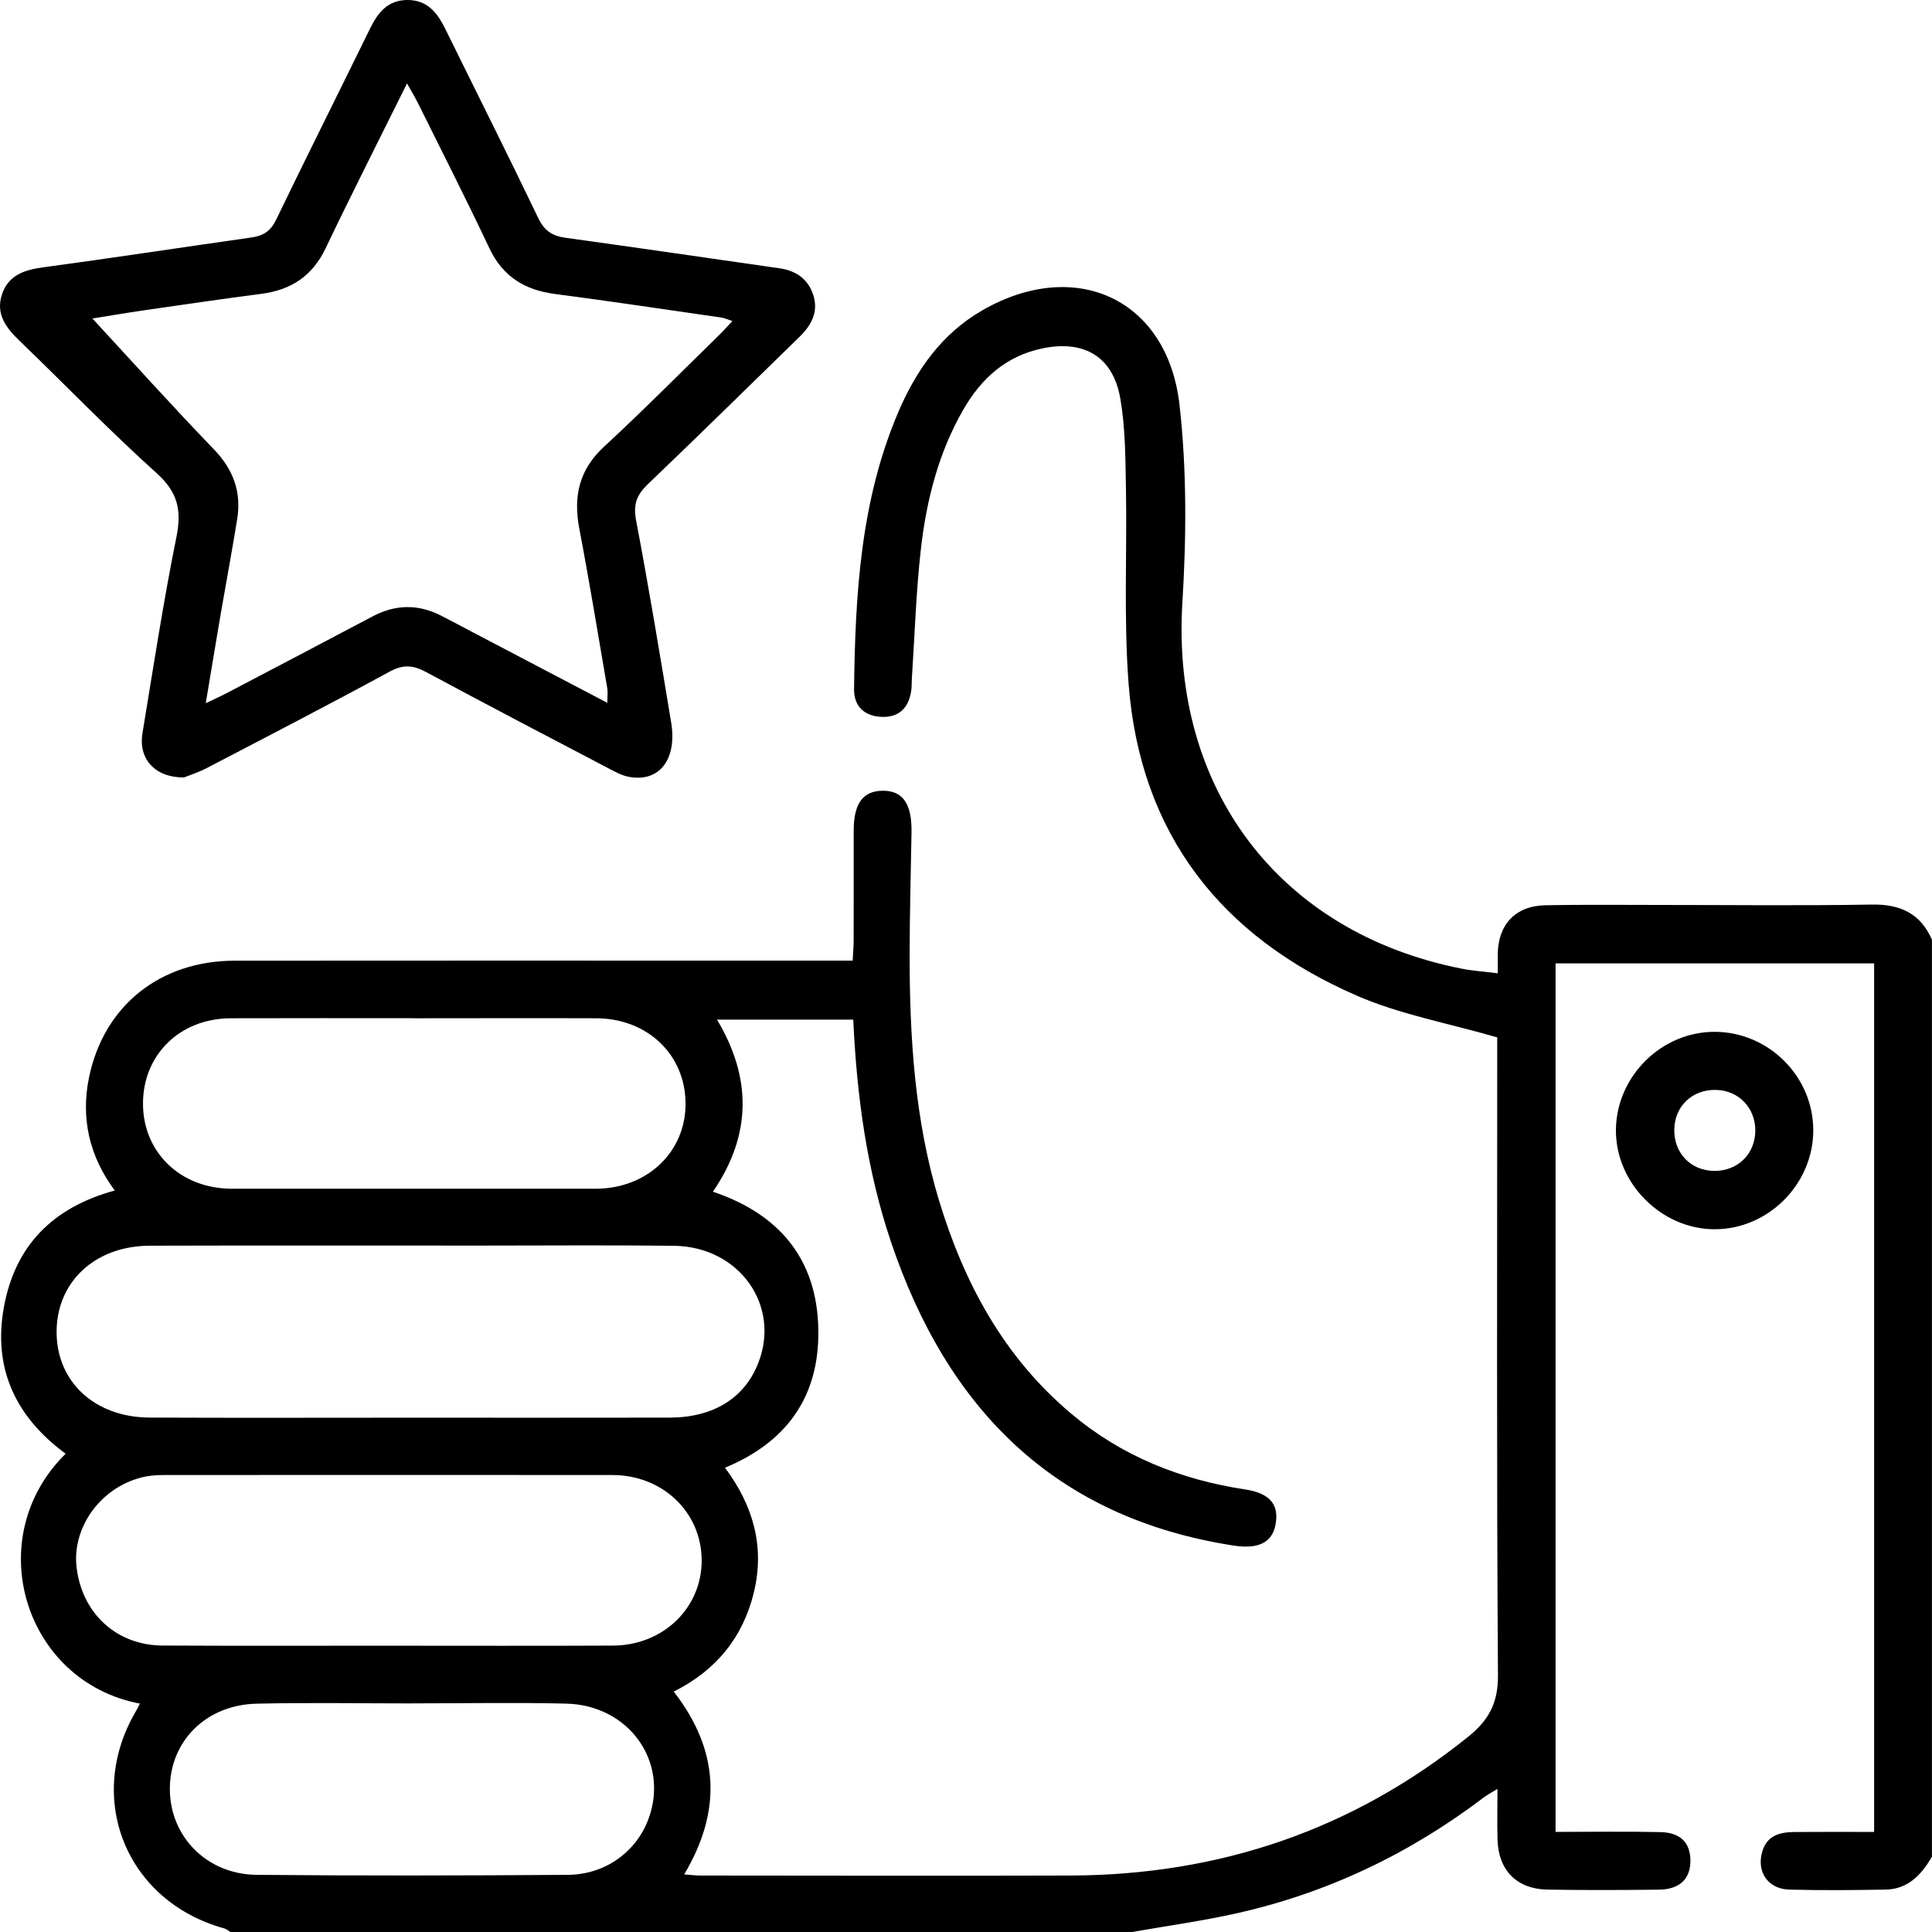 <?xml version="1.0" encoding="utf-8"?>
<svg width="70px" height="70px" viewBox="0 0 70 70" version="1.1" xmlns:xlink="http://www.w3.org/1999/xlink" xmlns="http://www.w3.org/2000/svg">
  <defs>
    <path d="M0 0L70 0L70 70L0 70L0 0Z" id="path_1" />
    <clipPath id="mask_1">
      <use xlink:href="#path_1" />
    </clipPath>
  </defs>
  <g id="svg-9">
    <path d="M0 0L70 0L70 70L0 70L0 0Z" id="Background" fill="none" fill-rule="evenodd" stroke="none" />
    <g clip-path="url(#mask_1)">
      <path d="M8.348 70C8.275 69.956 8.205 69.892 8.125 69.87C4.565 68.888 3.055 65.142 4.943 61.968C4.989 61.891 5.024 61.809 5.068 61.725C0.871 60.931 -0.72 55.722 2.378 52.671C0.581 51.349 -0.267 49.597 0.142 47.356C0.551 45.115 1.925 43.746 4.158 43.134C3.229 41.887 2.924 40.506 3.225 39.04C3.76 36.434 5.805 34.81 8.503 34.808C14.745 34.801 20.989 34.806 27.231 34.806C28.434 34.806 29.638 34.806 30.894 34.806C30.909 34.507 30.929 34.286 30.929 34.067C30.933 32.745 30.929 31.424 30.931 30.102C30.931 29.112 31.262 28.659 31.976 28.65C32.71 28.643 33.042 29.118 33.026 30.153C33.002 31.61 32.96 33.07 32.958 34.527C32.954 37.562 33.137 40.577 34.026 43.508C34.938 46.507 36.379 49.175 38.817 51.224C40.643 52.76 42.769 53.609 45.114 53.965C46.027 54.104 46.355 54.526 46.211 55.257C46.085 55.901 45.576 56.133 44.703 56C38.185 54.994 34.304 51.02 32.271 44.964C31.404 42.378 31.042 39.703 30.915 36.943L25.978 36.943C27.233 39.036 27.246 41.111 25.83 43.178C28.367 44.029 29.702 45.784 29.649 48.443C29.603 50.713 28.427 52.285 26.268 53.178C27.291 54.548 27.713 56.038 27.317 57.685C26.922 59.329 25.938 60.527 24.411 61.289C26.057 63.409 26.172 65.59 24.789 67.914C25.018 67.931 25.206 67.954 25.396 67.954C29.861 67.956 34.328 67.969 38.793 67.954C44.166 67.934 48.982 66.315 53.191 62.929C53.936 62.33 54.281 61.709 54.274 60.699C54.223 53.202 54.247 45.705 54.247 38.207L54.247 37.586C52.464 37.069 50.72 36.757 49.139 36.066C44.239 33.93 41.315 30.212 40.893 24.799C40.709 22.421 40.84 20.019 40.794 17.629C40.774 16.562 40.773 15.481 40.59 14.435C40.327 12.922 39.281 12.312 37.778 12.621C36.453 12.893 35.551 13.713 34.901 14.844C34.001 16.409 33.566 18.131 33.365 19.899C33.188 21.456 33.142 23.029 33.038 24.596C33.029 24.733 33.037 24.87 33.018 25.005C32.929 25.668 32.553 26.004 31.928 25.973C31.294 25.942 30.936 25.566 30.944 24.968C30.986 21.546 31.177 18.138 32.547 14.93C33.196 13.414 34.116 12.097 35.579 11.251C38.959 9.297 42.305 10.826 42.738 14.681C43.002 17.041 42.986 19.459 42.84 21.834C42.425 28.566 46.334 33.776 52.941 35.093C53.339 35.173 53.75 35.199 54.267 35.265C54.267 35.009 54.267 34.795 54.267 34.58C54.274 33.502 54.906 32.821 55.989 32.799C57.379 32.772 58.768 32.788 60.158 32.788C62.709 32.788 65.263 32.819 67.814 32.774C68.849 32.755 69.578 33.093 69.998 34.045L69.998 67.27C69.618 67.925 69.132 68.451 68.314 68.464C67.153 68.484 65.989 68.495 64.828 68.464C64.055 68.442 63.637 67.818 63.849 67.091C64.022 66.492 64.499 66.38 65.029 66.377C65.978 66.369 66.93 66.375 67.903 66.375L67.903 34.905L56.361 34.905L56.361 66.373C57.654 66.373 58.904 66.353 60.153 66.38C60.894 66.397 61.243 66.766 61.247 67.414C61.248 68.079 60.858 68.459 60.098 68.466C58.754 68.481 57.41 68.488 56.066 68.464C54.957 68.444 54.292 67.766 54.259 66.663C54.241 66.081 54.256 65.498 54.256 64.817C54.026 64.958 53.891 65.027 53.77 65.117C51.069 67.169 48.072 68.599 44.759 69.333C43.523 69.607 42.265 69.781 41.016 70L8.348 70L8.348 70ZM14.84 51.365C17.981 51.365 21.122 51.37 24.262 51.363C25.847 51.359 26.972 50.658 27.47 49.394C28.299 47.3 26.784 45.165 24.415 45.137C22.094 45.11 19.773 45.13 17.451 45.13C13.447 45.13 9.44 45.123 5.435 45.134C3.437 45.139 2.042 46.449 2.051 48.277C2.06 50.072 3.437 51.352 5.418 51.361C8.559 51.376 11.701 51.365 14.84 51.365L14.84 51.365ZM14.014 59.627C16.747 59.627 19.477 59.636 22.209 59.623C24.033 59.616 25.434 58.25 25.423 56.524C25.412 54.789 24.013 53.445 22.187 53.443C16.77 53.438 11.352 53.44 5.935 53.443C5.665 53.443 5.387 53.463 5.126 53.531C3.636 53.911 2.61 55.341 2.774 56.78C2.966 58.451 4.217 59.612 5.888 59.621C8.596 59.636 11.304 59.625 14.013 59.627L14.014 59.627L14.014 59.627ZM15.048 36.892C12.816 36.892 10.587 36.886 8.355 36.894C6.514 36.901 5.174 38.221 5.181 40C5.188 41.764 6.551 43.068 8.397 43.07C12.791 43.072 17.185 43.072 21.577 43.07C23.456 43.07 24.86 41.726 24.839 39.958C24.819 38.2 23.451 36.899 21.602 36.894C19.416 36.886 17.232 36.894 15.046 36.894L15.048 36.892L15.048 36.892ZM14.977 61.718C13.087 61.718 11.195 61.685 9.305 61.727C7.464 61.767 6.154 63.088 6.154 64.817C6.154 66.534 7.489 67.912 9.297 67.929C13.056 67.964 16.814 67.956 20.573 67.929C21.951 67.92 23.082 67.072 23.511 65.862C24.236 63.816 22.784 61.78 20.512 61.725C18.668 61.681 16.821 61.716 14.977 61.716L14.977 61.718L14.977 61.718Z" id="Shape" fill="#000000" fill-rule="evenodd" stroke="none" />
      <path d="M6.668 28.168C5.6 28.177 5.011 27.481 5.161 26.57C5.554 24.192 5.917 21.809 6.394 19.448C6.589 18.478 6.436 17.828 5.673 17.141C3.963 15.603 2.365 13.943 0.707 12.347C0.219 11.878 -0.162 11.377 0.07 10.671C0.298 9.973 0.877 9.778 1.562 9.686C4.086 9.345 6.602 8.961 9.124 8.602C9.539 8.543 9.807 8.37 10.001 7.968C11.118 5.654 12.271 3.358 13.399 1.052C13.686 0.466 14.04 0 14.767 0C15.494 0 15.85 0.473 16.137 1.054C17.26 3.338 18.405 5.614 19.506 7.909C19.724 8.362 20.012 8.549 20.482 8.614C23.071 8.972 25.659 9.349 28.245 9.721C28.829 9.805 29.271 10.097 29.463 10.678C29.668 11.301 29.397 11.785 28.965 12.207C27.138 13.987 25.319 15.779 23.475 17.541C23.073 17.926 22.936 18.272 23.046 18.849C23.509 21.283 23.911 23.728 24.317 26.172C24.543 27.529 23.873 28.367 22.763 28.141C22.501 28.088 22.255 27.947 22.014 27.821C19.819 26.671 17.62 25.524 15.438 24.349C14.976 24.101 14.61 24.066 14.124 24.331C11.928 25.525 9.707 26.674 7.488 27.83C7.172 27.994 6.827 28.102 6.666 28.168L6.668 28.168L6.668 28.168ZM22.005 25.463C22.005 25.231 22.027 25.074 22.001 24.926C21.671 23 21.355 21.071 20.989 19.152C20.768 17.987 20.978 17.022 21.886 16.184C23.307 14.871 24.669 13.494 26.055 12.141C26.209 11.991 26.349 11.83 26.536 11.631C26.346 11.571 26.242 11.522 26.132 11.505C24.13 11.217 22.129 10.915 20.124 10.654C19.022 10.512 18.221 10.03 17.731 8.994C16.897 7.226 16.009 5.484 15.142 3.733C15.038 3.521 14.913 3.32 14.747 3.022C13.725 5.086 12.738 7.027 11.8 8.992C11.319 9.999 10.55 10.506 9.475 10.645C8.078 10.828 6.682 11.03 5.287 11.233C4.542 11.341 3.799 11.469 3.348 11.54C4.77 13.078 6.23 14.705 7.747 16.277C8.458 17.013 8.753 17.828 8.593 18.818C8.406 19.961 8.195 21.1 7.997 22.244C7.818 23.285 7.649 24.327 7.455 25.478C7.784 25.321 7.988 25.231 8.187 25.127C9.959 24.198 11.732 23.27 13.5 22.333C14.327 21.895 15.151 21.882 15.982 22.306C16.367 22.501 16.747 22.707 17.129 22.908C18.734 23.75 20.341 24.592 22.005 25.465L22.005 25.463L22.005 25.463Z" id="Shape" fill="#000000" fill-rule="evenodd" stroke="none" />
      <path d="M65.698 40.961C65.694 42.9 64.073 44.531 62.14 44.538C60.197 44.548 58.521 42.858 58.548 40.919C58.577 38.978 60.214 37.37 62.148 37.385C64.098 37.401 65.702 39.014 65.698 40.959L65.698 40.961L65.698 40.961ZM63.598 40.979C63.607 40.143 62.997 39.505 62.168 39.489C61.322 39.472 60.687 40.068 60.663 40.901C60.637 41.774 61.258 42.422 62.124 42.424C62.962 42.425 63.589 41.812 63.598 40.977L63.598 40.979L63.598 40.979Z" id="Shape" fill="#000000" fill-rule="evenodd" stroke="none" />
    </g>
  </g>
</svg>